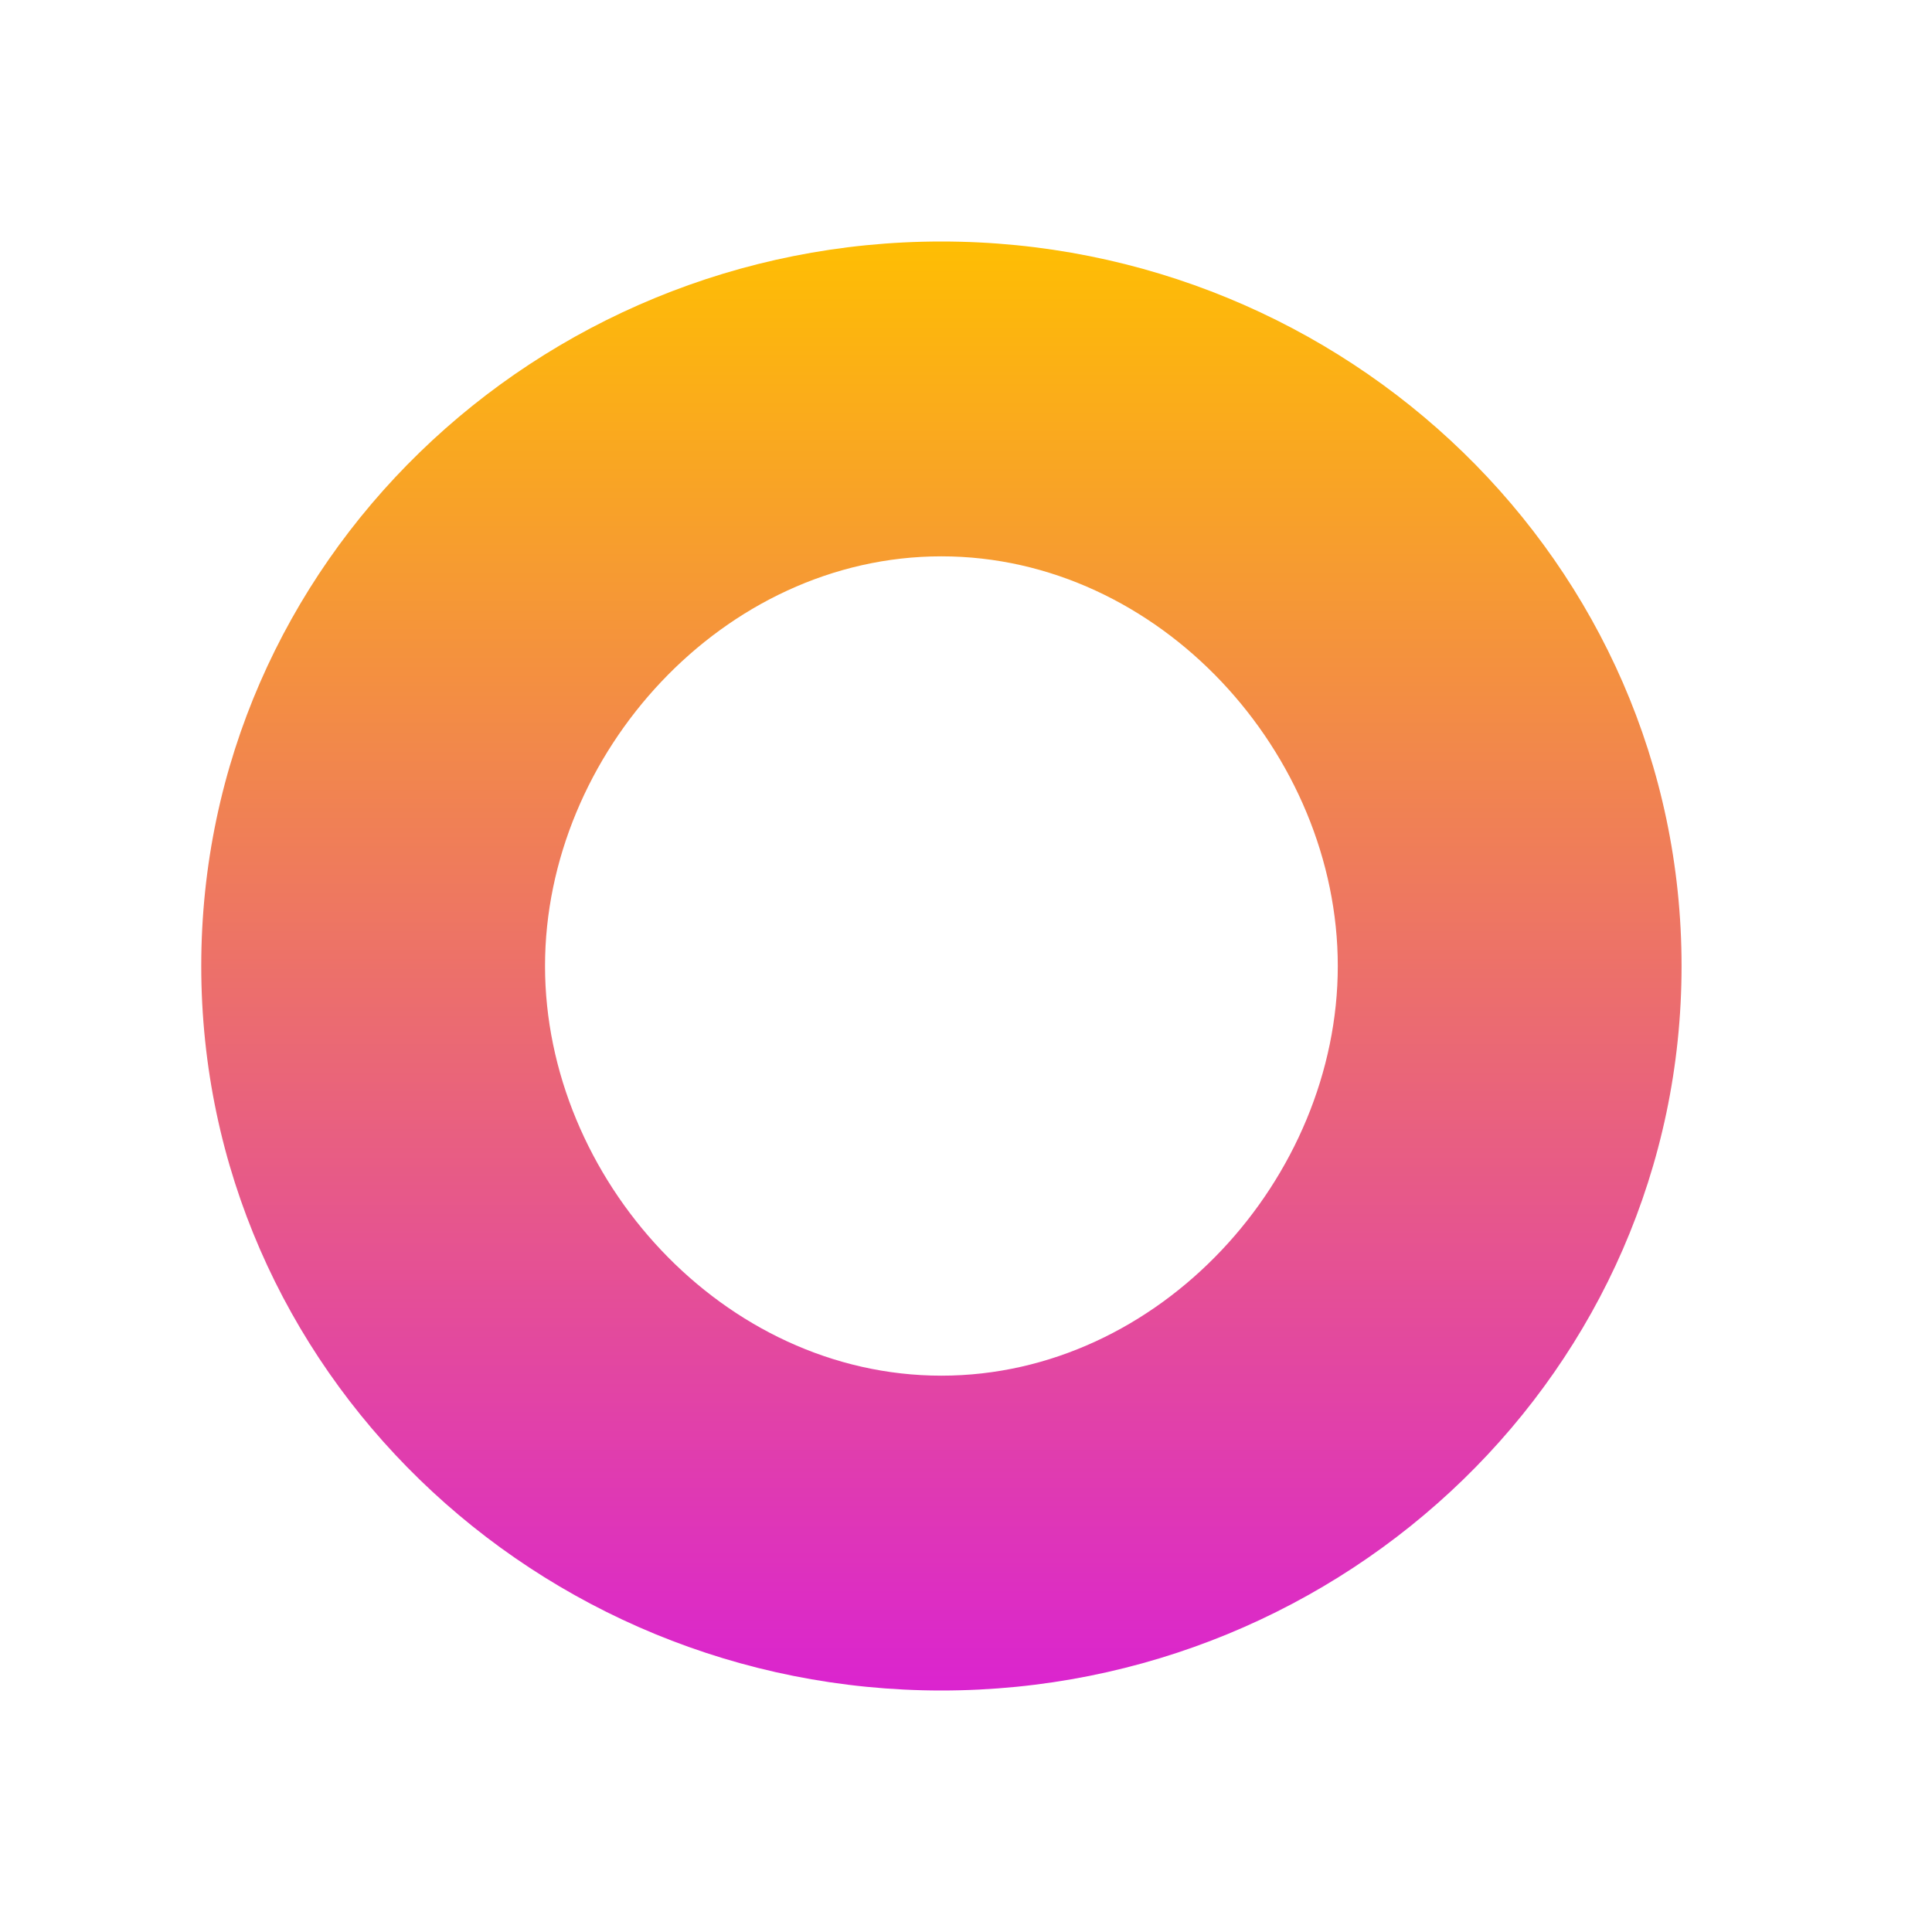 <?xml version="1.0" encoding="UTF-8"?>
<svg xmlns="http://www.w3.org/2000/svg" width="48" height="48" viewBox="0 0 48 48" fill="none">
  <path d="M41.778 24C41.778 34.028 33.438 42 23.389 42C13.341 42 5 34.028 5 24C5 13.972 13.341 6 23.389 6C33.438 6 41.778 13.972 41.778 24ZM13.541 24C13.541 29.265 17.963 34.178 23.389 34.178C28.816 34.178 33.237 29.265 33.237 24C33.237 18.735 28.816 13.822 23.389 13.822C17.963 13.822 13.541 18.735 13.541 24Z" fill="url(#paint0_linear_7191_14196)"></path>
  <defs>
    <linearGradient id="paint0_linear_7191_14196" x1="105.538" y1="5.448" x2="105.538" y2="50.423" gradientUnits="userSpaceOnUse">
      <stop stop-color="#FFC000"></stop>
      <stop offset="1" stop-color="#D200FF"></stop>
    </linearGradient>
  </defs>
</svg>
